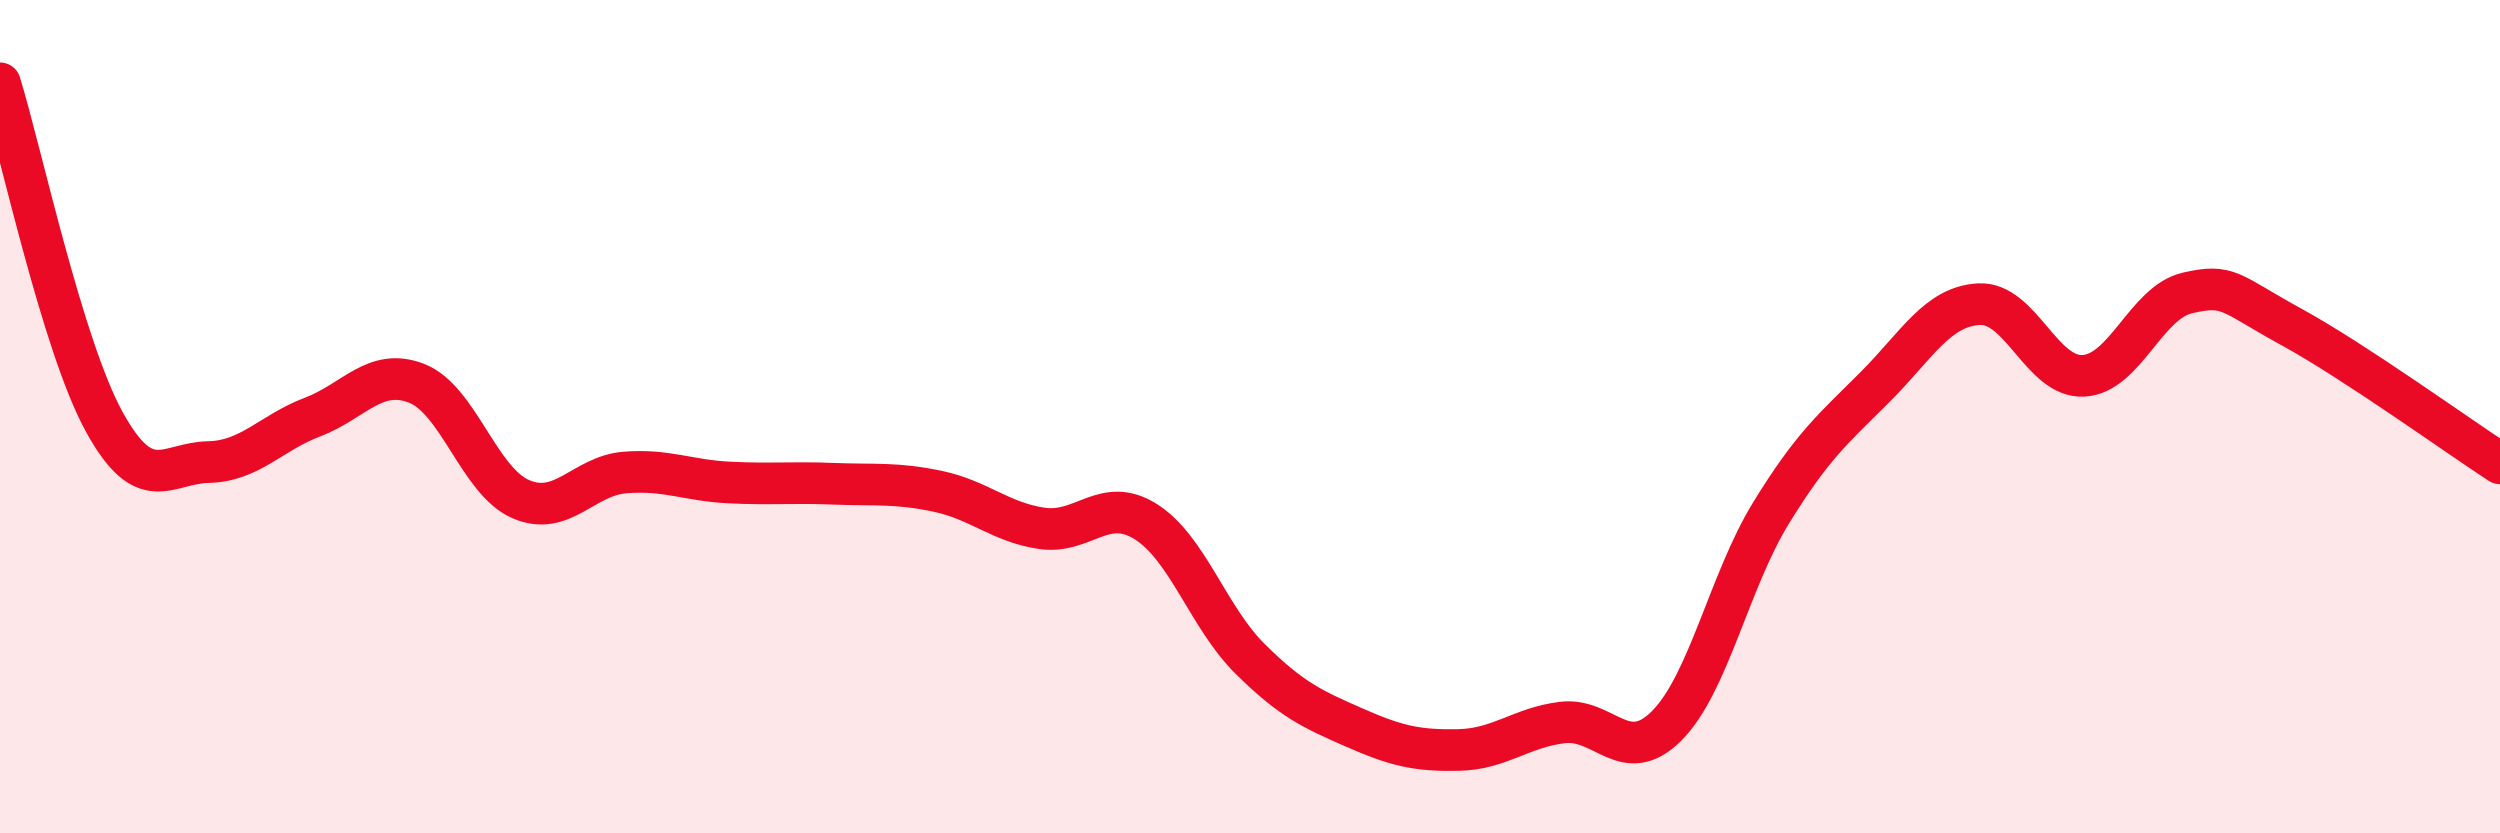 
    <svg width="60" height="20" viewBox="0 0 60 20" xmlns="http://www.w3.org/2000/svg">
      <path
        d="M 0,2 C 0.5,3.62 1.5,8.3 2.5,10.12 C 3.5,11.94 4,11.11 5,11.09 C 6,11.07 6.5,10.39 7.5,10.01 C 8.5,9.63 9,8.81 10,9.2 C 11,9.59 11.5,11.55 12.5,11.98 C 13.5,12.41 14,11.42 15,11.34 C 16,11.26 16.5,11.53 17.5,11.58 C 18.5,11.63 19,11.57 20,11.61 C 21,11.65 21.5,11.58 22.5,11.79 C 23.5,12 24,12.53 25,12.68 C 26,12.83 26.5,11.89 27.5,12.52 C 28.5,13.15 29,14.82 30,15.81 C 31,16.8 31.5,17.02 32.5,17.46 C 33.5,17.9 34,18.02 35,18 C 36,17.98 36.5,17.46 37.5,17.34 C 38.5,17.22 39,18.42 40,17.42 C 41,16.42 41.5,13.95 42.5,12.32 C 43.5,10.69 44,10.29 45,9.29 C 46,8.29 46.5,7.35 47.5,7.3 C 48.5,7.25 49,9.07 50,9.02 C 51,8.97 51.5,7.26 52.5,7.03 C 53.5,6.8 53.5,7.03 55,7.85 C 56.5,8.67 59,10.47 60,11.12L60 20L0 20Z"
        fill="#EB0A25"
        opacity="0.1"
        stroke-linecap="round"
        stroke-linejoin="round"
      />
      <path
        d="M 0,2 C 0.5,3.62 1.5,8.3 2.5,10.12 C 3.5,11.94 4,11.11 5,11.09 C 6,11.07 6.5,10.39 7.5,10.01 C 8.5,9.63 9,8.81 10,9.2 C 11,9.59 11.5,11.55 12.5,11.98 C 13.5,12.41 14,11.42 15,11.34 C 16,11.26 16.5,11.53 17.5,11.58 C 18.5,11.63 19,11.57 20,11.61 C 21,11.65 21.5,11.58 22.5,11.79 C 23.5,12 24,12.53 25,12.68 C 26,12.83 26.5,11.89 27.5,12.52 C 28.5,13.15 29,14.82 30,15.81 C 31,16.8 31.5,17.02 32.5,17.46 C 33.5,17.9 34,18.02 35,18 C 36,17.98 36.5,17.46 37.5,17.34 C 38.5,17.22 39,18.42 40,17.42 C 41,16.42 41.5,13.95 42.5,12.32 C 43.5,10.69 44,10.29 45,9.29 C 46,8.29 46.5,7.35 47.5,7.3 C 48.5,7.25 49,9.07 50,9.02 C 51,8.97 51.5,7.26 52.5,7.03 C 53.5,6.8 53.5,7.03 55,7.85 C 56.5,8.67 59,10.47 60,11.12"
        stroke="#EB0A25"
        stroke-width="1"
        fill="none"
        stroke-linecap="round"
        stroke-linejoin="round"
      />
    </svg>
  